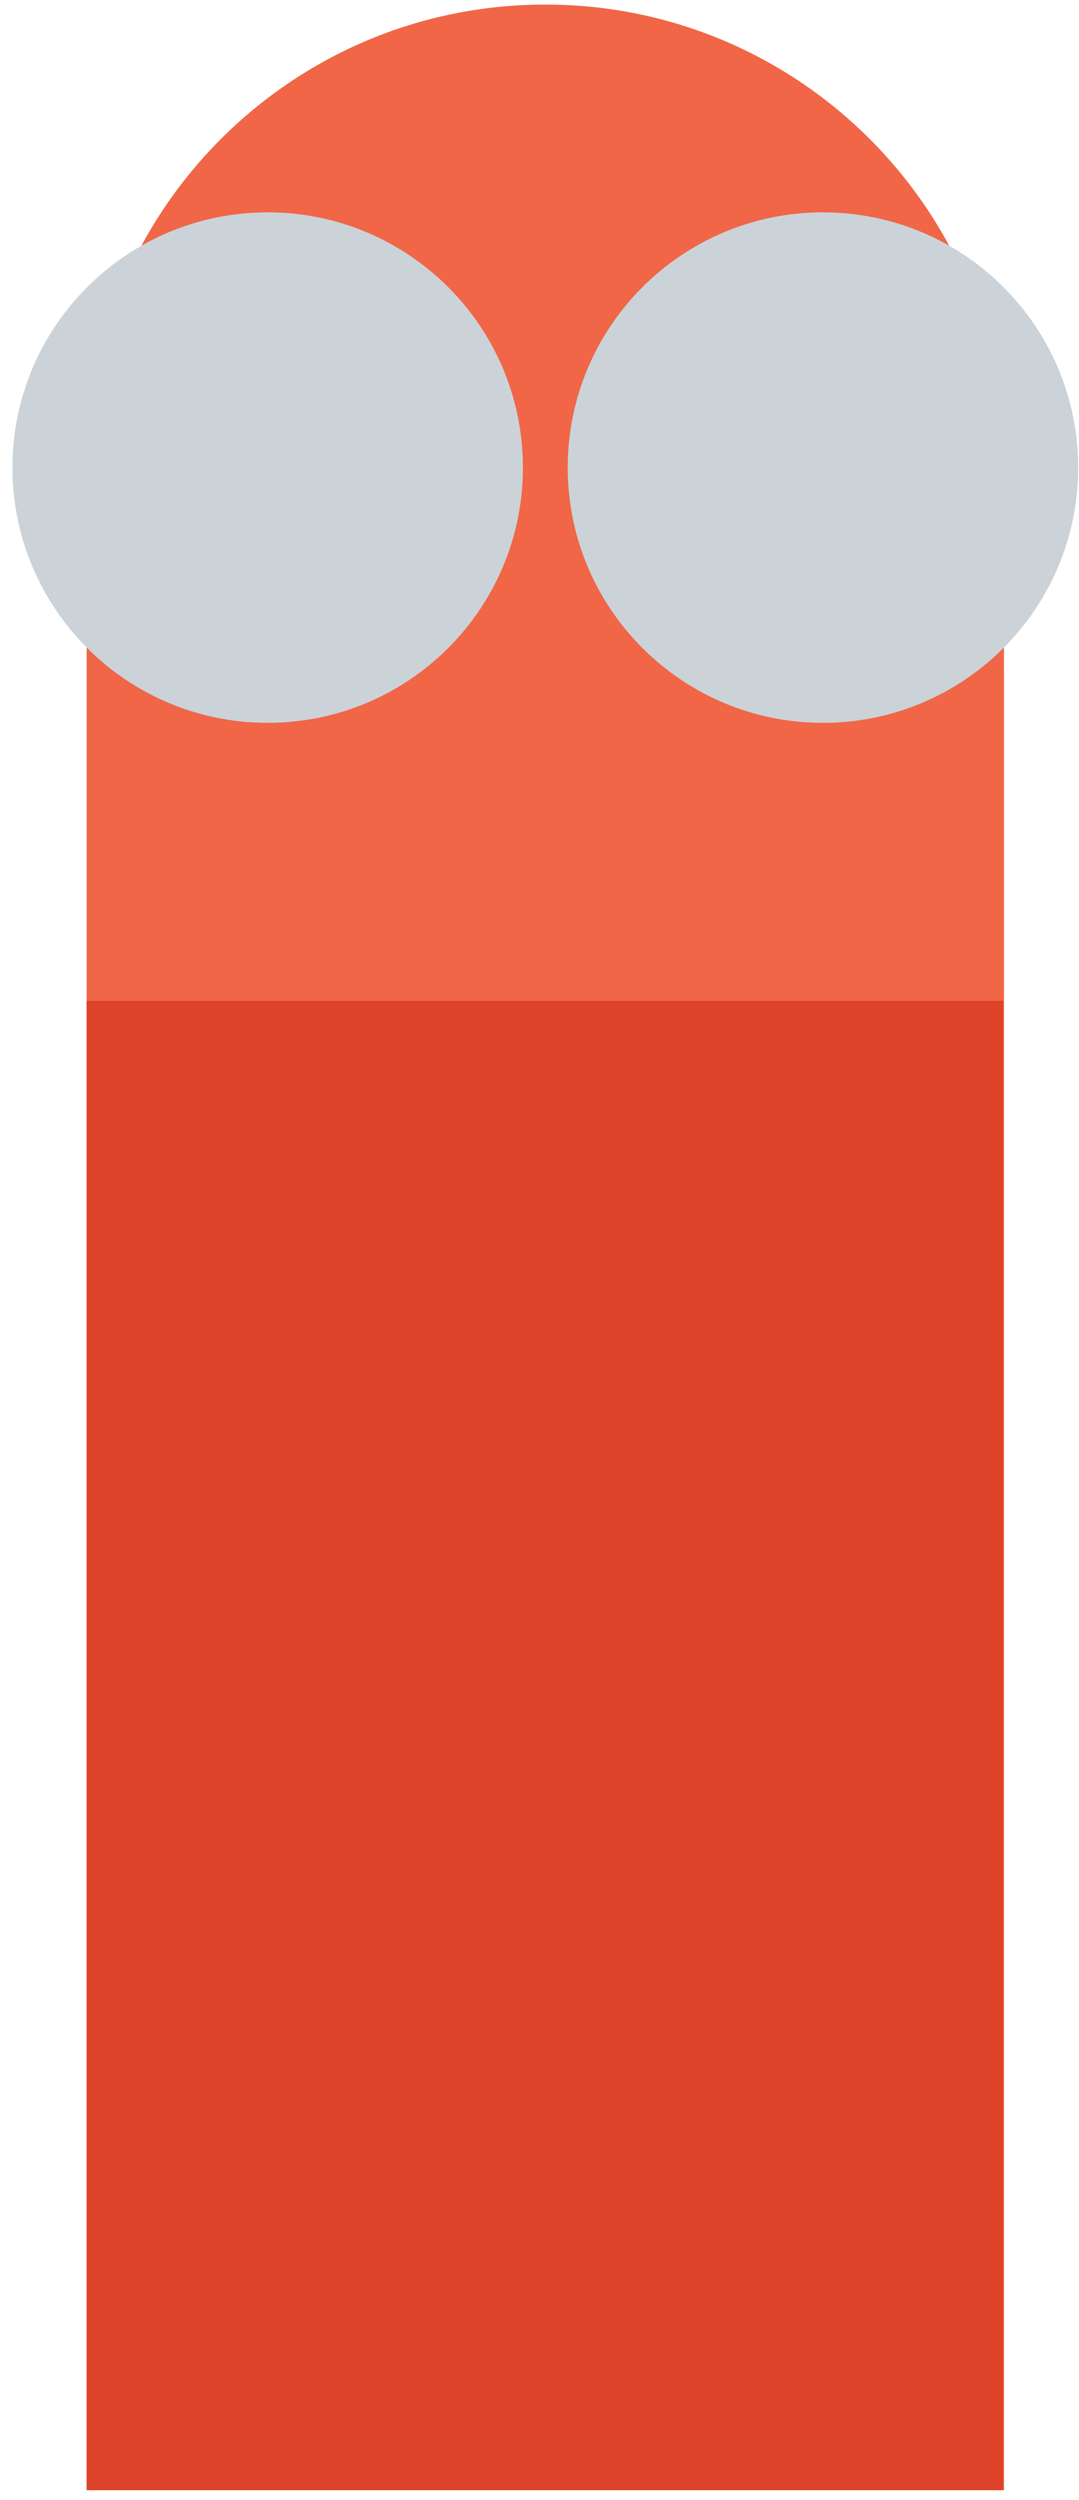 <svg viewBox="-1.212 25.555 105.078 243.445" xmlns="http://www.w3.org/2000/svg" xmlns:xlink="http://www.w3.org/1999/xlink" xmlns:blush="http://design.blush" overflow="visible" width="105.078px" height="243.445px"><g id="Body/Mol/Orange" stroke="none" stroke-width="1" fill="none" fill-rule="evenodd"><g id="Group-11" transform="translate(0, 25)"><g id="Group-3" transform="translate(7, 0.042)" fill="#F06647"><path d="M0.225,45.625 L0.225,242.999 L89.561,242.999 L89.561,45.625 C89.561,20.956 69.562,0.957 44.893,0.957 C20.224,0.957 0.225,20.956 0.225,45.625 Z" id="Fill-1"/></g><path d="M49.712,46.088 C49.712,59.816 38.584,70.944 24.855,70.944 C11.129,70.944 0.001,59.816 0.001,46.088 C0.001,32.36 11.129,21.233 24.855,21.233 C38.584,21.233 49.712,32.36 49.712,46.088" id="Fill-4" fill="#CBD3D8"/><g id="Group-8" transform="translate(54, 21.042)" fill="#CBD3D8"><path d="M49.786,25.046 C49.786,38.774 38.658,49.902 24.93,49.902 C11.203,49.902 0.075,38.774 0.075,25.046 C0.075,11.318 11.203,0.191 24.93,0.191 C38.658,0.191 49.786,11.318 49.786,25.046" id="Fill-6"/></g><polygon id="Fill-9" fill="#DD4328" points="7.225 243.042 96.49 243.042 96.49 98.015 7.225 98.015"/></g></g></svg>